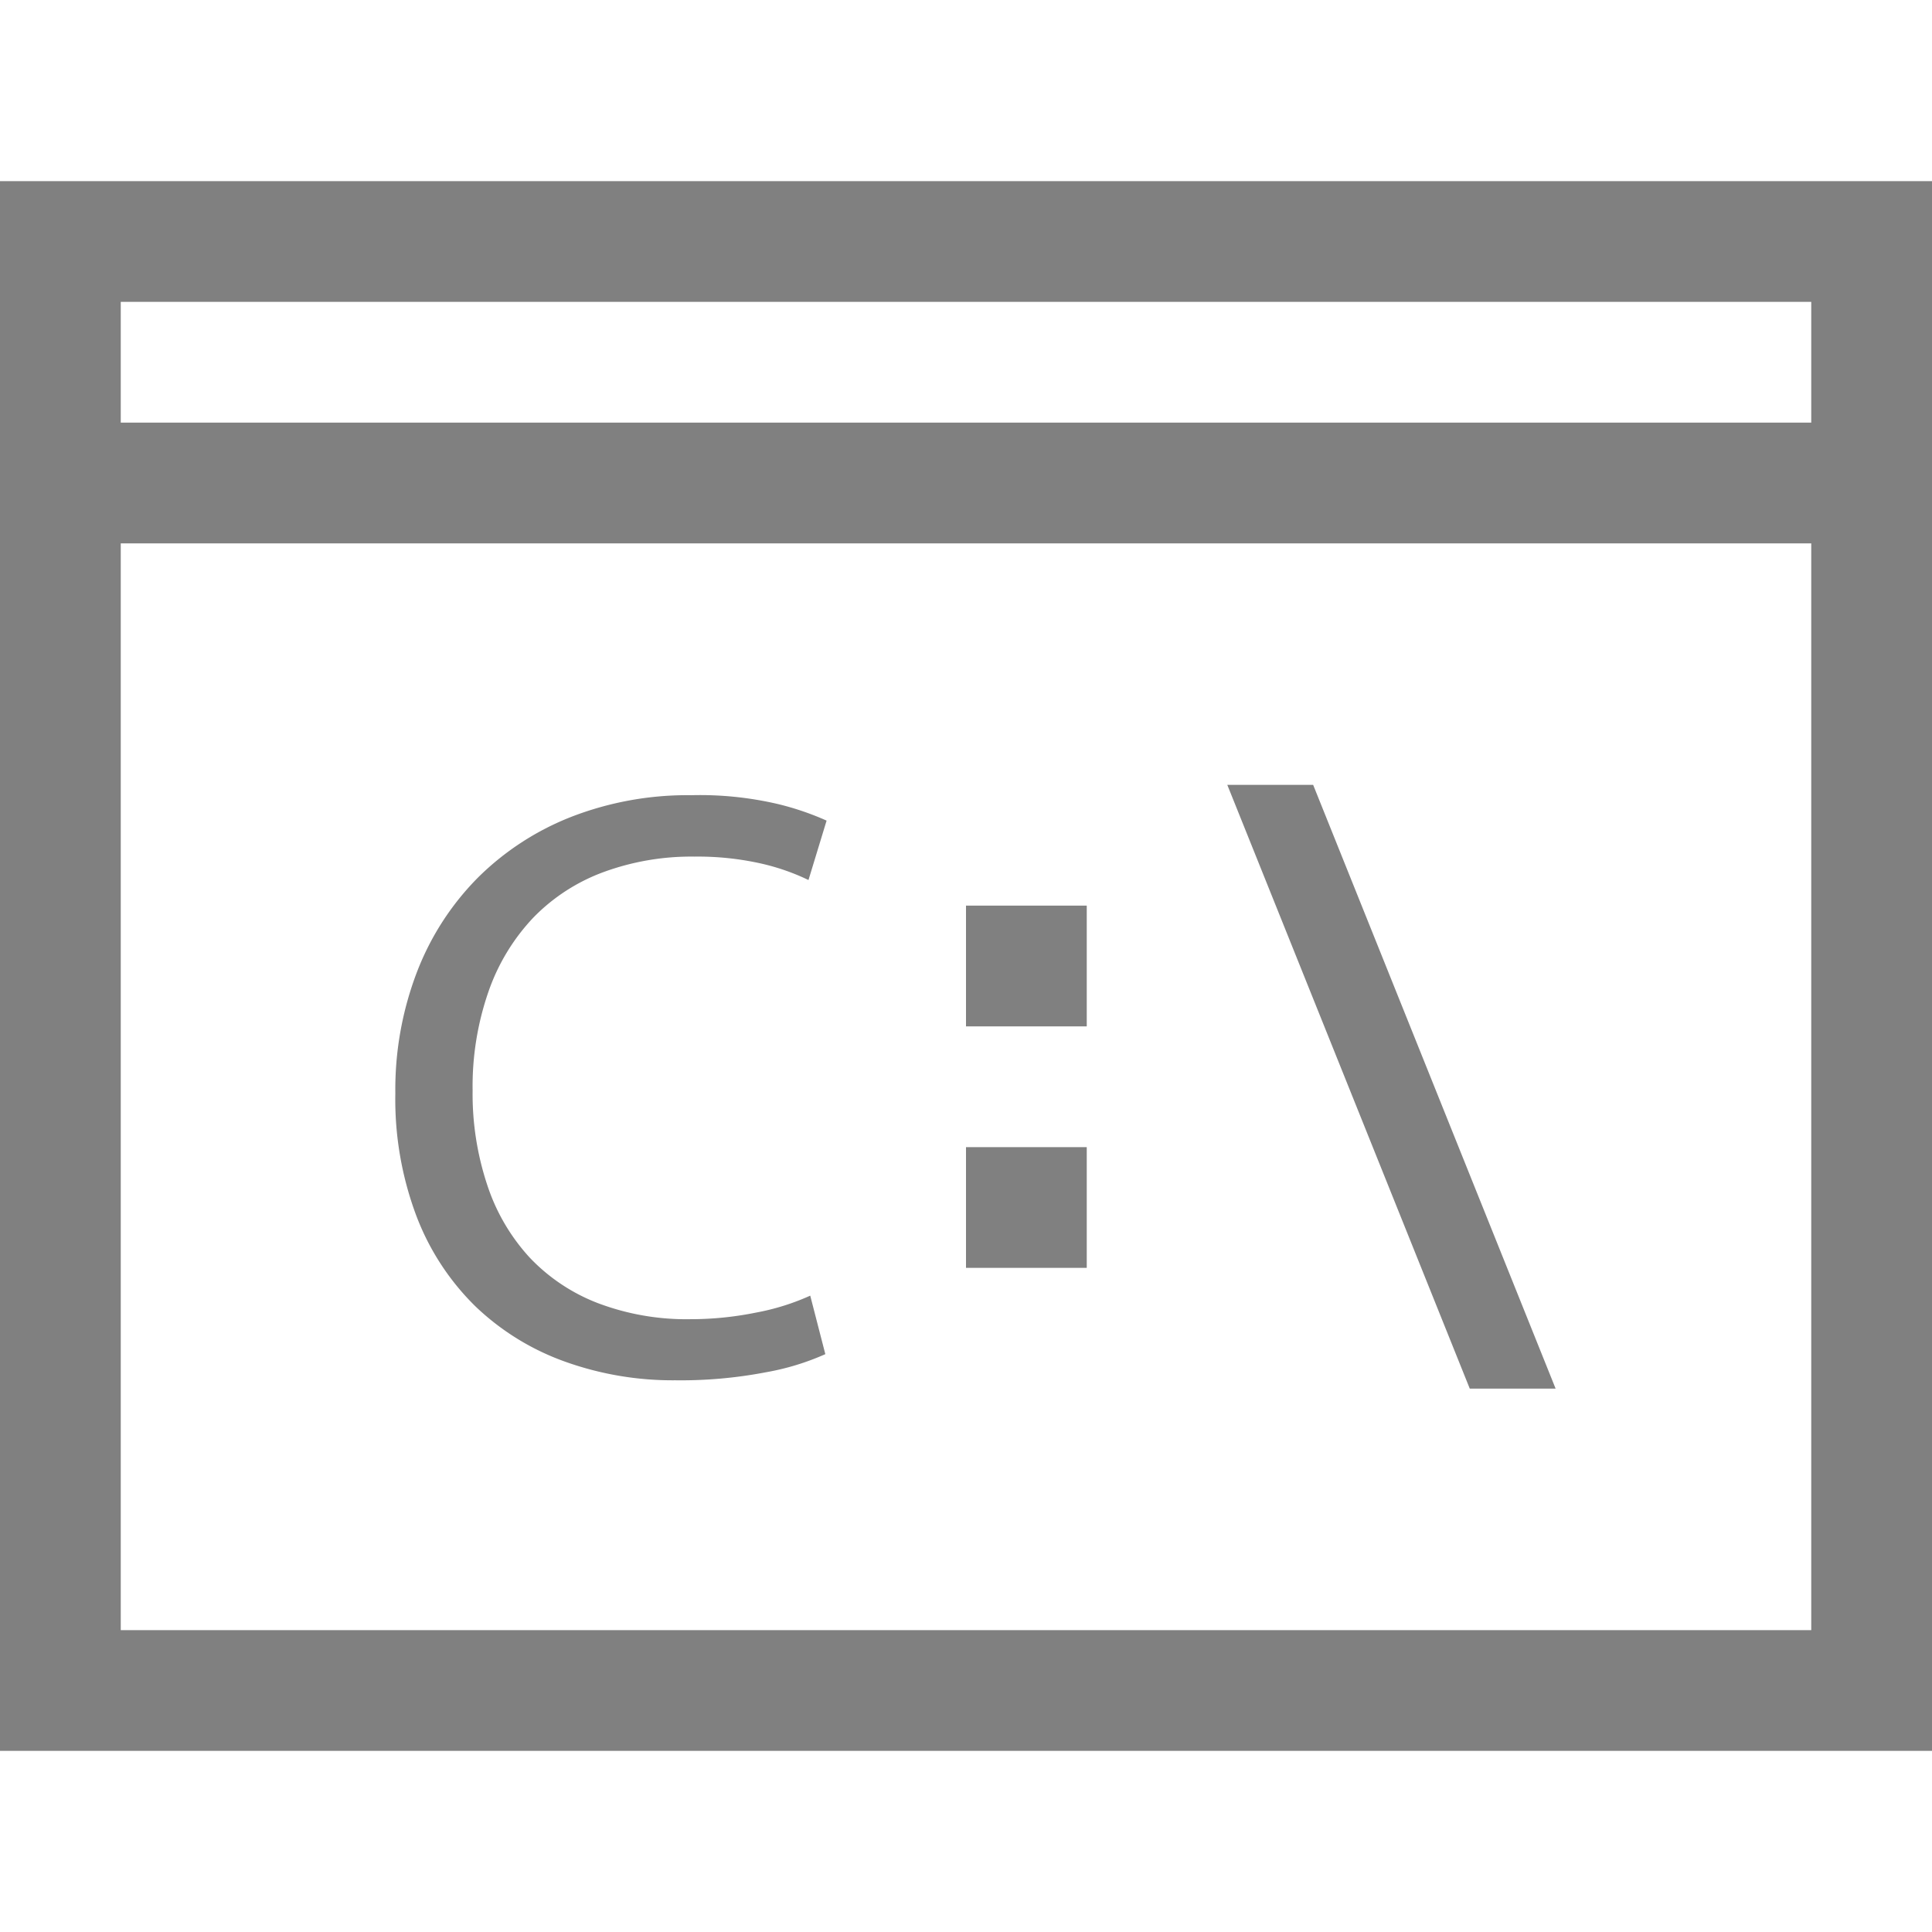 <svg xmlns="http://www.w3.org/2000/svg" width="32" height="32" viewBox="0 0 32 32"><g transform="translate(-664 -887)"><path d="M32-30V-4H0V-30ZM2-28v2H30v-2ZM30-6V-24H2V-6ZM21.75-20l4.016,10H24.344L20.328-20ZM11.5-18.812a4.222,4.222,0,0,0-1.508.258,3.129,3.129,0,0,0-1.156.75,3.4,3.4,0,0,0-.742,1.219,4.78,4.78,0,0,0-.266,1.648,4.775,4.775,0,0,0,.242,1.563,3.289,3.289,0,0,0,.7,1.2,3.076,3.076,0,0,0,1.133.758,4.14,4.14,0,0,0,1.531.266,5.448,5.448,0,0,0,1.086-.109,3.9,3.9,0,0,0,.9-.281l.25.969a4.186,4.186,0,0,1-.984.3,7.464,7.464,0,0,1-1.5.133,5.288,5.288,0,0,1-1.836-.312,4.176,4.176,0,0,1-1.477-.914A4.167,4.167,0,0,1,6.9-12.852a5.484,5.484,0,0,1-.352-2.039A5.441,5.441,0,0,1,6.906-16.9a4.515,4.515,0,0,1,1.008-1.562,4.547,4.547,0,0,1,1.547-1.008,5.32,5.32,0,0,1,1.992-.359,5.658,5.658,0,0,1,1.438.148,4.654,4.654,0,0,1,.8.273l-.3.984a3.679,3.679,0,0,0-.82-.281A4.8,4.8,0,0,0,11.5-18.812ZM16-18h2v2H16Zm0,4h2v2H16Z" transform="translate(664 920)" fill="gray"/><rect width="32" height="32" transform="translate(664 887)" fill="none"/></g></svg>